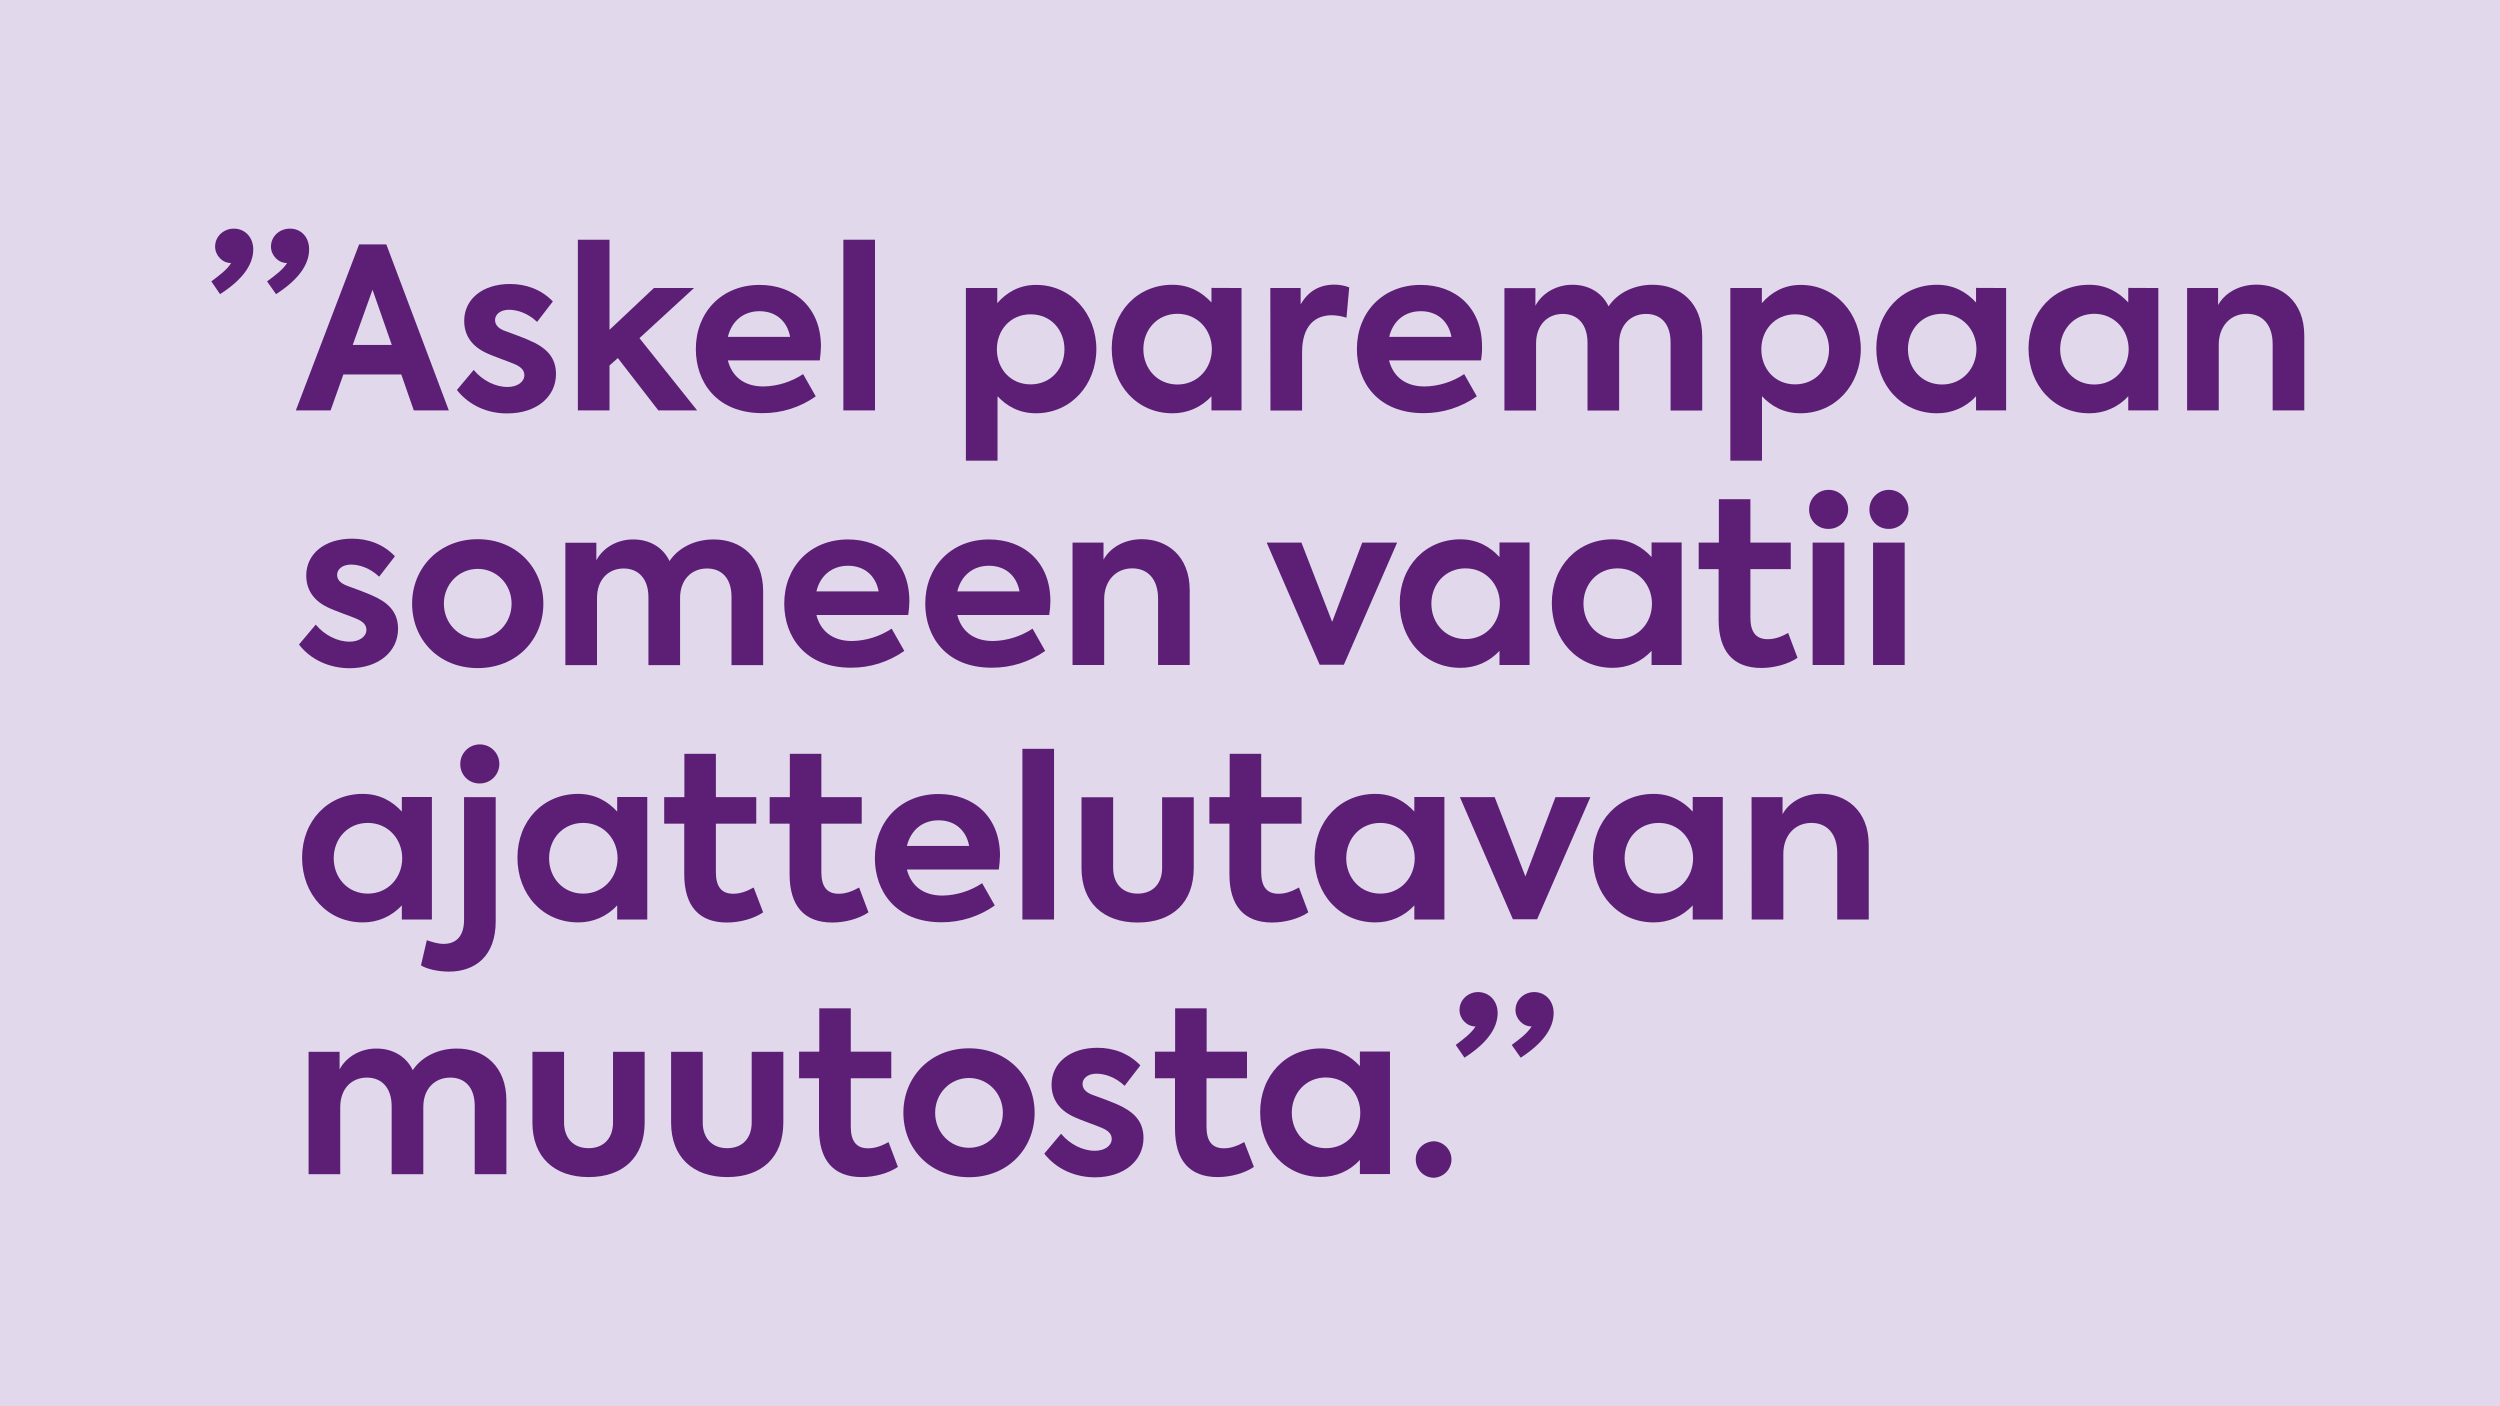 <?xml version="1.0" encoding="UTF-8"?> <svg xmlns="http://www.w3.org/2000/svg" xmlns:xlink="http://www.w3.org/1999/xlink" version="1.1" id="Layer_1" x="0px" y="0px" viewBox="0 0 1920 1080" style="enable-background:new 0 0 1920 1080;" xml:space="preserve"> <style type="text/css"> .st0{fill:#E1D9EB;} .st1{fill:#5C1F75;} </style> <rect class="st0" width="1920" height="1080"></rect> <g> <path class="st1" d="M194.5,191.6c0,11.9-8.6,23.5-25.5,34.3l-6.7-9.8c6.4-4.8,12.2-9.1,15.2-14.1h-0.2c-6.6,0-12.1-5.9-12.1-12.6 c0-7.9,6.6-13.8,14.3-13.8C188.1,175.5,194.5,182.2,194.5,191.6z M237.4,191.6c0,11.9-8.6,23.5-25.4,34.3l-6.9-9.8 c6.6-4.8,12.2-9.1,15.4-14.1h-0.2c-6.6,0-12.2-5.9-12.2-12.6c0-7.9,6.6-13.8,14.5-13.8C231.3,175.5,237.5,182.2,237.4,191.6 L237.4,191.6z"></path> <path class="st1" d="M308.2,287.6h-44.5l-9.8,27.6h-26.7l48.6-127.5h20.9l48,127.5h-26.9L308.2,287.6z M270.9,264.9h30l-14.8-42.4 L270.9,264.9z"></path> <path class="st1" d="M350.9,299.5l12.9-15.4c6.7,8.1,16.6,13.1,26,13.1c7.4,0,12.9-3.8,12.9-9.1c0-3.5-2.2-6-6.7-8.1 c-5.2-2.4-17.6-6.4-23.3-9.3c-10.7-5.2-16.2-13.5-16.2-24.3c0-16.4,13.8-28.3,35.2-28.3c12.1,0,23.8,4,32.9,13.4l-12.1,15.7 c-7.1-6.7-15.2-9.3-21.6-9.3c-6.7,0-10.7,3.6-10.7,7.9c0,3.3,2.1,6.6,8.3,8.6c5.9,2.2,15.2,5.4,22.6,9.1 c10.5,5.5,15.9,12.8,15.9,23.8c0,17.1-14.5,30.2-37.4,30.2C374.7,317.6,360.4,311.6,350.9,299.5z"></path> <path class="st1" d="M474.5,275l-6.4,5.7v34.5h-24.3V184.1h24.3v69.2l34.1-32.1H533l-41.9,38.5l44.3,55.5h-29.8L474.5,275z"></path> <path class="st1" d="M629.6,276.8H559c2.9,11.4,11.4,20,27.4,20c10.8-0.2,21.3-3.5,30.4-9.5l9.7,17.1c-12,8.5-26.4,13-41,12.9 c-35.2,0-51.1-24-51.1-49.2c0-28.1,19.7-49.3,49-49.3c26.7,0,47.1,17.4,47.1,47.3C630.4,269.7,630.1,273.2,629.6,276.8z M559,258.7 h47.8c-2.2-12.1-11-19.7-23.5-19.7C571.1,239,562,246.4,559,258.7L559,258.7z"></path> <path class="st1" d="M647.7,315.2V184.1H672v131.1H647.7z"></path> <path class="st1" d="M842,268.1c0,27.2-19.3,49.3-46.4,49.3c-13.1,0-22.6-5.7-29.5-13.1v49.5h-24.3V221.2h24.1v11.6 c6.9-7.9,16.6-14,29.8-14C822.6,218.8,842,240.9,842,268.1z M817.5,268.3c0-14.8-10.3-26.9-26-26.9c-15.5,0-25.9,12.1-25.9,26.9 s10.3,26.9,25.9,26.9C807.1,295.2,817.5,283.1,817.5,268.3L817.5,268.3z"></path> <path class="st1" d="M953.5,221.2v94h-23.1v-10.9c-7.7,8.5-18.6,13.2-30,13.1c-27.2,0-46.6-21.7-46.6-49.7c0-28.3,19.8-49,46.6-49 c13.3,0,22.9,5.9,30,13.6v-11.2L953.5,221.2L953.5,221.2z M930.7,268.1c0-14.7-10.9-27.1-26.4-27.1c-15.7,0-26.2,12.4-26.2,27.1 c0,15,10.7,27.2,26.2,27.2S930.7,283,930.7,268.1L930.7,268.1z"></path> <path class="st1" d="M975.6,221.2h23.3v12.6c5.9-10.4,14.8-15.2,25.9-15.2c3.9,0,7.7,0.7,11.4,2.1l-2.1,23.3 c-3.6-1.2-7.4-1.8-11.2-1.9c-12.8,0-22.9,7.9-22.9,28.5v44.7h-24.3L975.6,221.2L975.6,221.2z"></path> <path class="st1" d="M1137.4,276.8h-70.6c2.9,11.4,11.4,20,27.4,20c10.8-0.2,21.3-3.5,30.3-9.5l9.7,17.1c-12,8.4-26.3,13-41,12.9 c-35.2,0-51.1-24-51.1-49.2c0-28.1,19.7-49.3,49-49.3c26.7,0,47.1,17.4,47.1,47.3C1138.3,269.6,1138,273.2,1137.4,276.8z M1066.9,258.7h47.8c-2.2-12.1-11-19.7-23.5-19.7C1078.9,239,1069.8,246.4,1066.9,258.7L1066.9,258.7z"></path> <path class="st1" d="M1307.3,258.5v56.8H1283V263c0-14.8-7.9-21.9-18.8-21.9c-11.9,0-20.7,8.6-20.7,22.6v51.6h-24.3v-52.1 c0-14.1-7.6-22.1-19-22.1c-11.6,0-20.5,8.3-20.5,22.8v51.4h-24.3v-94h23.8v13.5c5.3-10,16.6-16.2,28.6-16.1 c11.2,0,22.2,5.2,27.6,16.6c6.9-10.5,19.8-16.6,33.6-16.6C1290.4,218.6,1307.3,232.6,1307.3,258.5z"></path> <path class="st1" d="M1429.1,268.1c0,27.2-19.3,49.3-46.4,49.3c-13.1,0-22.6-5.7-29.5-13.1v49.5h-24.3V221.2h24.2v11.6 c6.9-7.9,16.6-14,29.8-14C1409.8,218.8,1429.1,240.9,1429.1,268.1z M1404.7,268.3c0-14.8-10.3-26.9-26.1-26.9 c-15.5,0-25.9,12.1-25.9,26.9s10.3,26.9,25.9,26.9C1394.3,295.2,1404.7,283.1,1404.7,268.3L1404.7,268.3z"></path> <path class="st1" d="M1540.7,221.2v94h-23.1v-10.9c-7.7,8.5-18.6,13.2-30,13.1c-27.3,0-46.6-21.7-46.6-49.7c0-28.3,19.8-49,46.6-49 c13.3,0,22.9,5.9,30,13.6v-11.2L1540.7,221.2L1540.7,221.2z M1517.9,268.1c0-14.7-10.9-27.1-26.4-27.1c-15.7,0-26.2,12.4-26.2,27.1 c0,15,10.7,27.2,26.2,27.2S1517.9,283,1517.9,268.1L1517.9,268.1z"></path> <path class="st1" d="M1657.6,221.2v94h-23.1v-10.9c-7.7,8.5-18.6,13.2-30,13.1c-27.3,0-46.6-21.7-46.6-49.7c0-28.3,19.8-49,46.6-49 c13.3,0,22.9,5.9,30,13.6v-11.2L1657.6,221.2L1657.6,221.2z M1634.8,268.1c0-14.7-10.9-27.1-26.4-27.1c-15.7,0-26.2,12.4-26.2,27.1 c0,15,10.7,27.2,26.2,27.2S1634.8,283,1634.8,268.1z"></path> <path class="st1" d="M1679.7,221.2h23.8v13.1c4.8-8.8,15.5-15.7,29.5-15.7c19,0,36.7,12.6,36.7,39.2v57.4h-24.3v-50.9 c0-15.2-8.1-23.3-19.8-23.3c-12.8,0-21.6,9.7-21.6,23.8v50.4h-24.3L1679.7,221.2L1679.7,221.2z"></path> <path class="st1" d="M229.6,495l12.9-15.3c6.7,8.1,16.6,13.1,26,13.1c7.4,0,12.9-3.8,12.9-9.1c0-3.5-2.2-6-6.7-8.1 c-5.2-2.4-17.6-6.4-23.3-9.3c-10.7-5.2-16.2-13.5-16.2-24.3c0-16.4,13.8-28.3,35.2-28.3c12.1,0,23.8,4,32.9,13.5l-12.1,15.7 c-7.1-6.7-15.2-9.3-21.6-9.3c-6.7,0-10.7,3.6-10.7,7.9c0,3.3,2.1,6.5,8.3,8.6c5.9,2.2,15.2,5.4,22.6,9.1 c10.6,5.5,15.9,12.8,15.9,23.8c0,17.1-14.5,30.2-37.4,30.2C253.4,513.1,239,507.1,229.6,495z"></path> <path class="st1" d="M316.5,463.6c0-27.1,20.4-49.5,50.4-49.5s50.4,22.4,50.4,49.5c0,27.4-20.4,49.5-50.4,49.5 S316.5,491.1,316.5,463.6z M392.9,463.6c0-14.8-11.4-26.7-26-26.7s-26,11.9-26,26.7c0,15,11.4,26.9,26,26.9 S392.9,478.6,392.9,463.6L392.9,463.6z"></path> <path class="st1" d="M586.1,454v56.8h-24.3v-52.3c0-14.8-7.9-21.9-18.8-21.9c-11.9,0-20.7,8.6-20.7,22.6v51.6H498v-52.1 c0-14.1-7.6-22.1-19-22.1c-11.6,0-20.5,8.3-20.5,22.8v51.4h-24.3v-94H458v13.5c5.3-10,16.6-16.2,28.6-16c11.2,0,22.2,5.2,27.6,16.6 c6.9-10.5,19.8-16.6,33.6-16.6C569.2,414.1,586.1,428.1,586.1,454z"></path> <path class="st1" d="M697.5,472.3H627c2.9,11.4,11.4,20,27.4,20c10.8-0.2,21.3-3.5,30.4-9.5l9.7,17.1c-12,8.5-26.4,13-41.1,12.9 c-35.2,0-51.1-24-51.1-49.2c0-28.1,19.7-49.3,49-49.3c26.7,0,47.1,17.4,47.1,47.3C698.4,465.1,698.1,468.7,697.5,472.3z M627,454.2 h47.8c-2.2-12.1-11-19.7-23.5-19.7C639.1,434.5,629.9,441.9,627,454.2L627,454.2z"></path> <path class="st1" d="M805.8,472.3h-70.6c2.9,11.4,11.4,20,27.4,20c10.8-0.2,21.3-3.5,30.4-9.5l9.7,17.1c-12,8.5-26.4,13-41.1,12.9 c-35.2,0-51-24-51-49.2c0-28.1,19.7-49.3,49-49.3c26.7,0,47.1,17.4,47.1,47.3C806.7,465.1,806.4,468.7,805.8,472.3z M735.2,454.2 H783c-2.2-12.1-11-19.7-23.5-19.7C747.3,434.5,738.2,441.9,735.2,454.2L735.2,454.2z"></path> <path class="st1" d="M823.7,416.7h23.8v13.1c4.8-8.8,15.5-15.7,29.5-15.7c19,0,36.7,12.6,36.7,39.2v57.4h-24.3v-50.9 c0-15.2-8.1-23.3-19.8-23.3c-12.8,0-21.6,9.7-21.6,23.8v50.4h-24.3L823.7,416.7L823.7,416.7z"></path> <path class="st1" d="M1073,416.7l-40.9,93.8h-18.6l-40.7-93.8h26.7l23.6,60.9l23.1-60.9H1073z"></path> <path class="st1" d="M1174.7,416.7v94h-23.1v-10.9c-7.7,8.5-18.6,13.2-30,13.1c-27.3,0-46.6-21.7-46.6-49.7c0-28.3,19.8-49,46.6-49 c13.3,0,22.9,5.9,30,13.6v-11.2h23.1V416.7z M1151.9,463.6c0-14.7-10.9-27.1-26.4-27.1c-15.7,0-26.2,12.4-26.2,27.1 c0,15,10.7,27.2,26.2,27.2S1151.9,478.5,1151.9,463.6L1151.9,463.6z"></path> <path class="st1" d="M1291.5,416.7v94h-23.1v-10.9c-7.7,8.5-18.6,13.2-30,13.1c-27.2,0-46.6-21.7-46.6-49.7c0-28.3,19.8-49,46.6-49 c13.3,0,22.9,5.9,30,13.6v-11.2h23.1V416.7z M1268.7,463.6c0-14.7-10.9-27.1-26.4-27.1c-15.7,0-26.2,12.4-26.2,27.1 c0,15,10.7,27.2,26.2,27.2S1268.8,478.5,1268.7,463.6L1268.7,463.6z"></path> <path class="st1" d="M1380.5,505.2c-7.4,5-18.1,7.8-27.8,7.8c-21.6,0-32.8-12.8-32.8-37.1v-38.8h-15.3v-20.4h15.5v-33.3h24.2v33.3 h31v20.4h-31v37.2c0,10.9,4.1,16.6,13.3,16.6c6,0,11-2.2,15.7-4.8L1380.5,505.2z"></path> <path class="st1" d="M1389.4,391.2c0-8.3,6.7-15,15-15s15,6.7,15,15s-6.7,15-15,15l0,0c-8.1,0.2-14.8-6.2-15-14.3 C1389.4,391.6,1389.4,391.4,1389.4,391.2z M1392.1,510.7v-94h24.4v94H1392.1z"></path> <path class="st1" d="M1435.7,391.2c0-8.3,6.7-15,15-15s15,6.7,15,15s-6.7,15-15,15l0,0c-8.1,0.2-14.8-6.2-15-14.3 C1435.7,391.7,1435.7,391.4,1435.7,391.2z M1438.5,510.7v-94h24.3v94H1438.5z"></path> <path class="st1" d="M331.7,612.2v94h-23.1v-10.9c-7.7,8.5-18.6,13.2-30,13.1c-27.2,0-46.6-21.7-46.6-49.7c0-28.3,19.8-49,46.6-49 c13.3,0,23,5.9,30,13.6v-11.2h23.1V612.2z M308.9,659.1c0-14.7-10.9-27.1-26.4-27.1c-15.7,0-26.2,12.4-26.2,27.1 c0,15,10.7,27.2,26.2,27.2S308.9,674,308.9,659.1z"></path> <path class="st1" d="M323.3,741.4l4.5-19.3c4.5,1.5,8.6,2.8,12.9,2.8c10.5,0,15.7-6.9,15.7-18.5v-94.2h24.3v95.4 c0,26.7-15.7,38.6-36,38.6C336.8,746.2,327.8,744.3,323.3,741.4z M353.5,586.7c0-8.3,6.7-15,15-15s15,6.7,15,15s-6.7,15-15,15l0,0 c-8.1,0.2-14.8-6.2-15-14.3C353.5,587.2,353.5,586.9,353.5,586.7z"></path> <path class="st1" d="M497.1,612.2v94H474v-10.9c-7.7,8.5-18.6,13.2-30,13.1c-27.3,0-46.6-21.7-46.6-49.7c0-28.3,19.8-49,46.6-49 c13.3,0,22.9,5.9,30,13.6v-11.2h23.1V612.2z M474.3,659.1c0-14.7-10.9-27.1-26.4-27.1c-15.7,0-26.2,12.4-26.2,27.1 c0,15,10.7,27.2,26.2,27.2S474.3,674,474.3,659.1L474.3,659.1z"></path> <path class="st1" d="M586.1,700.7c-7.4,5-18.1,7.8-27.8,7.8c-21.6,0-32.8-12.8-32.8-37.1v-38.8h-15.4v-20.4h15.5v-33.3h24.2v33.3 h31v20.4h-31v37.2c0,10.9,4.1,16.6,13.3,16.6c6,0,11-2.2,15.7-4.8L586.1,700.7z"></path> <path class="st1" d="M667,700.7c-7.4,5-18.1,7.8-27.8,7.8c-21.6,0-32.8-12.8-32.8-37.1v-38.8h-15.3v-20.4h15.5v-33.3h24.2v33.3h31 v20.4h-31v37.2c0,10.9,4.1,16.6,13.3,16.6c6,0,11-2.2,15.7-4.8L667,700.7z"></path> <path class="st1" d="M767.1,667.8h-70.6c2.9,11.4,11.4,20,27.4,20c10.8-0.2,21.3-3.5,30.4-9.5l9.7,17.1c-12,8.5-26.4,13-41,12.9 c-35.2,0-51.1-24-51.1-49.2c0-28.1,19.7-49.3,49-49.3c26.7,0,47.1,17.4,47.1,47.3C767.9,660.6,767.6,664.2,767.1,667.8z M696.5,649.7h47.8c-2.2-12.1-11-19.7-23.5-19.7C708.6,630,699.5,637.4,696.5,649.7z"></path> <path class="st1" d="M785.2,706.2V575.1h24.3v131.1L785.2,706.2L785.2,706.2z"></path> <path class="st1" d="M830.6,666.6v-54.3h24.3v54.3c0,11.7,6.9,19.7,18.8,19.7s18.8-7.9,18.8-19.7v-54.3h24.3v54.3 c0,26.7-16.6,41.9-43.1,41.9C847.3,708.5,830.6,693.1,830.6,666.6z"></path> <path class="st1" d="M1004.8,700.7c-7.4,5-18.1,7.8-27.8,7.8c-21.6,0-32.8-12.8-32.8-37.1v-38.8h-15.4v-20.4h15.6v-33.3h24.2v33.3 h31v20.4h-31v37.2c0,10.9,4.1,16.6,13.3,16.6c6,0,11-2.2,15.7-4.8L1004.8,700.7z"></path> <path class="st1" d="M1109.3,612.2v94h-23.1v-10.9c-7.7,8.5-18.6,13.2-30,13.1c-27.3,0-46.6-21.7-46.6-49.7c0-28.3,19.8-49,46.6-49 c13.3,0,22.9,5.9,30,13.6v-11.2h23.1V612.2z M1086.5,659.1c0-14.7-10.9-27.1-26.4-27.1c-15.7,0-26.2,12.4-26.2,27.1 c0,15,10.7,27.2,26.2,27.2S1086.5,674,1086.5,659.1z"></path> <path class="st1" d="M1221.4,612.2l-40.9,93.8h-18.6l-40.7-93.8h26.7l23.6,60.9l23.1-60.9H1221.4z"></path> <path class="st1" d="M1323.1,612.2v94H1300v-10.9c-7.7,8.5-18.6,13.2-30,13.1c-27.2,0-46.6-21.7-46.6-49.7c0-28.3,19.8-49,46.6-49 c13.3,0,22.9,5.9,30,13.6v-11.2h23.1V612.2z M1300.3,659.1c0-14.7-10.9-27.1-26.4-27.1c-15.7,0-26.2,12.4-26.2,27.1 c0,15,10.7,27.2,26.2,27.2S1300.3,674,1300.3,659.1L1300.3,659.1z"></path> <path class="st1" d="M1345.2,612.2h23.8v13.1c4.8-8.8,15.5-15.7,29.5-15.7c19,0,36.7,12.6,36.7,39.2v57.4H1411v-50.9 c0-15.2-8.1-23.3-19.8-23.3c-12.8,0-21.6,9.7-21.6,23.8v50.4h-24.3L1345.2,612.2z"></path> <path class="st1" d="M388.9,845v56.8h-24.3v-52.3c0-14.8-7.9-21.9-18.8-21.9c-11.9,0-20.7,8.6-20.7,22.6v51.6h-24.3v-52.1 c0-14.2-7.6-22.1-19-22.1c-11.6,0-20.5,8.3-20.5,22.8v51.4H237v-94h23.8v13.5c5.3-10,16.6-16.2,28.6-16c11.2,0,22.2,5.2,27.6,16.6 c6.9-10.5,19.8-16.6,33.6-16.6C372,805.1,388.9,819.1,388.9,845z"></path> <path class="st1" d="M408.9,862.1v-54.3h24.3v54.3c0,11.7,6.9,19.7,18.8,19.7s18.8-7.9,18.8-19.7v-54.3h24.3v54.3 c0,26.7-16.6,41.9-43.1,41.9C425.6,904,408.9,888.6,408.9,862.1z"></path> <path class="st1" d="M515.4,862.1v-54.3h24.3v54.3c0,11.7,6.9,19.7,18.8,19.7s18.8-7.9,18.8-19.7v-54.3h24.3v54.3 c0,26.7-16.6,41.9-43.1,41.9C532.1,904,515.4,888.6,515.4,862.1z"></path> <path class="st1" d="M689.6,896.2c-7.4,5-18.1,7.8-27.8,7.8c-21.6,0-32.8-12.8-32.8-37.1v-38.8h-15.3v-20.4h15.5v-33.3h24.2v33.3 h31.1v20.4h-31.1v37.2c0,10.9,4.1,16.6,13.3,16.6c6,0,11-2.2,15.7-4.8L689.6,896.2z"></path> <path class="st1" d="M693.8,854.6c0-27.1,20.3-49.5,50.4-49.5s50.4,22.4,50.4,49.5c0,27.4-20.4,49.5-50.4,49.5 S693.8,882.1,693.8,854.6z M770.2,854.6c0-14.8-11.4-26.7-26-26.7s-26,11.9-26,26.7c0,15,11.4,26.9,26,26.9 S770.2,869.7,770.2,854.6L770.2,854.6z"></path> <path class="st1" d="M802,886l12.9-15.3c6.7,8.1,16.6,13.1,26,13.1c7.4,0,12.9-3.8,12.9-9.1c0-3.5-2.2-6-6.7-8.1 c-5.2-2.4-17.6-6.4-23.3-9.3c-10.7-5.2-16.2-13.5-16.2-24.3c0-16.4,13.8-28.3,35.2-28.3c12.1,0,23.8,4,33,13.5l-12.1,15.7 c-7.1-6.7-15.2-9.3-21.6-9.3c-6.7,0-10.7,3.6-10.7,7.9c0,3.3,2.1,6.5,8.3,8.6c5.9,2.2,15.2,5.3,22.6,9.1 c10.5,5.5,15.9,12.8,15.9,23.8c0,17.1-14.5,30.2-37.4,30.2C825.8,904.1,811.5,898.1,802,886z"></path> <path class="st1" d="M963,896.2c-7.4,5-18.1,7.8-27.8,7.8c-21.6,0-32.8-12.8-32.8-37.1v-38.8H887v-20.4h15.5v-33.3h24.2v33.3h31 v20.4h-31.1v37.2c0,10.9,4.1,16.6,13.3,16.6c6,0,11-2.2,15.7-4.8L963,896.2z"></path> <path class="st1" d="M1067.5,807.7v94h-23.1v-10.9c-7.7,8.5-18.6,13.2-30,13.1c-27.2,0-46.6-21.7-46.6-49.7c0-28.3,19.8-49,46.6-49 c13.3,0,22.9,5.9,30,13.6v-11.2h23.1V807.7z M1044.7,854.6c0-14.7-10.9-27.1-26.4-27.1c-15.7,0-26.2,12.4-26.2,27.1 c0,15,10.7,27.2,26.2,27.2C1033.9,881.9,1044.8,869.5,1044.7,854.6L1044.7,854.6z"></path> <path class="st1" d="M1087.3,890.3c0-7.8,6.4-13.8,14.3-13.8c7.7,0.5,13.6,7.2,13.1,14.9c-0.5,7-6,12.6-13.1,13.1 c-7.7,0.2-14.1-5.9-14.3-13.7C1087.3,890.7,1087.3,890.5,1087.3,890.3z"></path> <path class="st1" d="M1150.2,778c0,11.9-8.6,23.5-25.5,34.3l-6.7-9.8c6.4-4.8,12.2-9.2,15.2-14.2h-0.2c-6.6,0-12.1-5.9-12.1-12.6 c0-7.9,6.6-13.8,14.3-13.8C1143.8,762,1150.2,768.7,1150.2,778z M1193.2,778c0,11.9-8.6,23.5-25.3,34.3l-6.9-9.8 c6.6-4.8,12.2-9.2,15.3-14.2h-0.2c-6.6,0-12.2-5.9-12.2-12.6c0-7.9,6.6-13.8,14.5-13.8C1186.9,762,1193.2,768.7,1193.2,778 L1193.2,778z"></path> </g> </svg> 